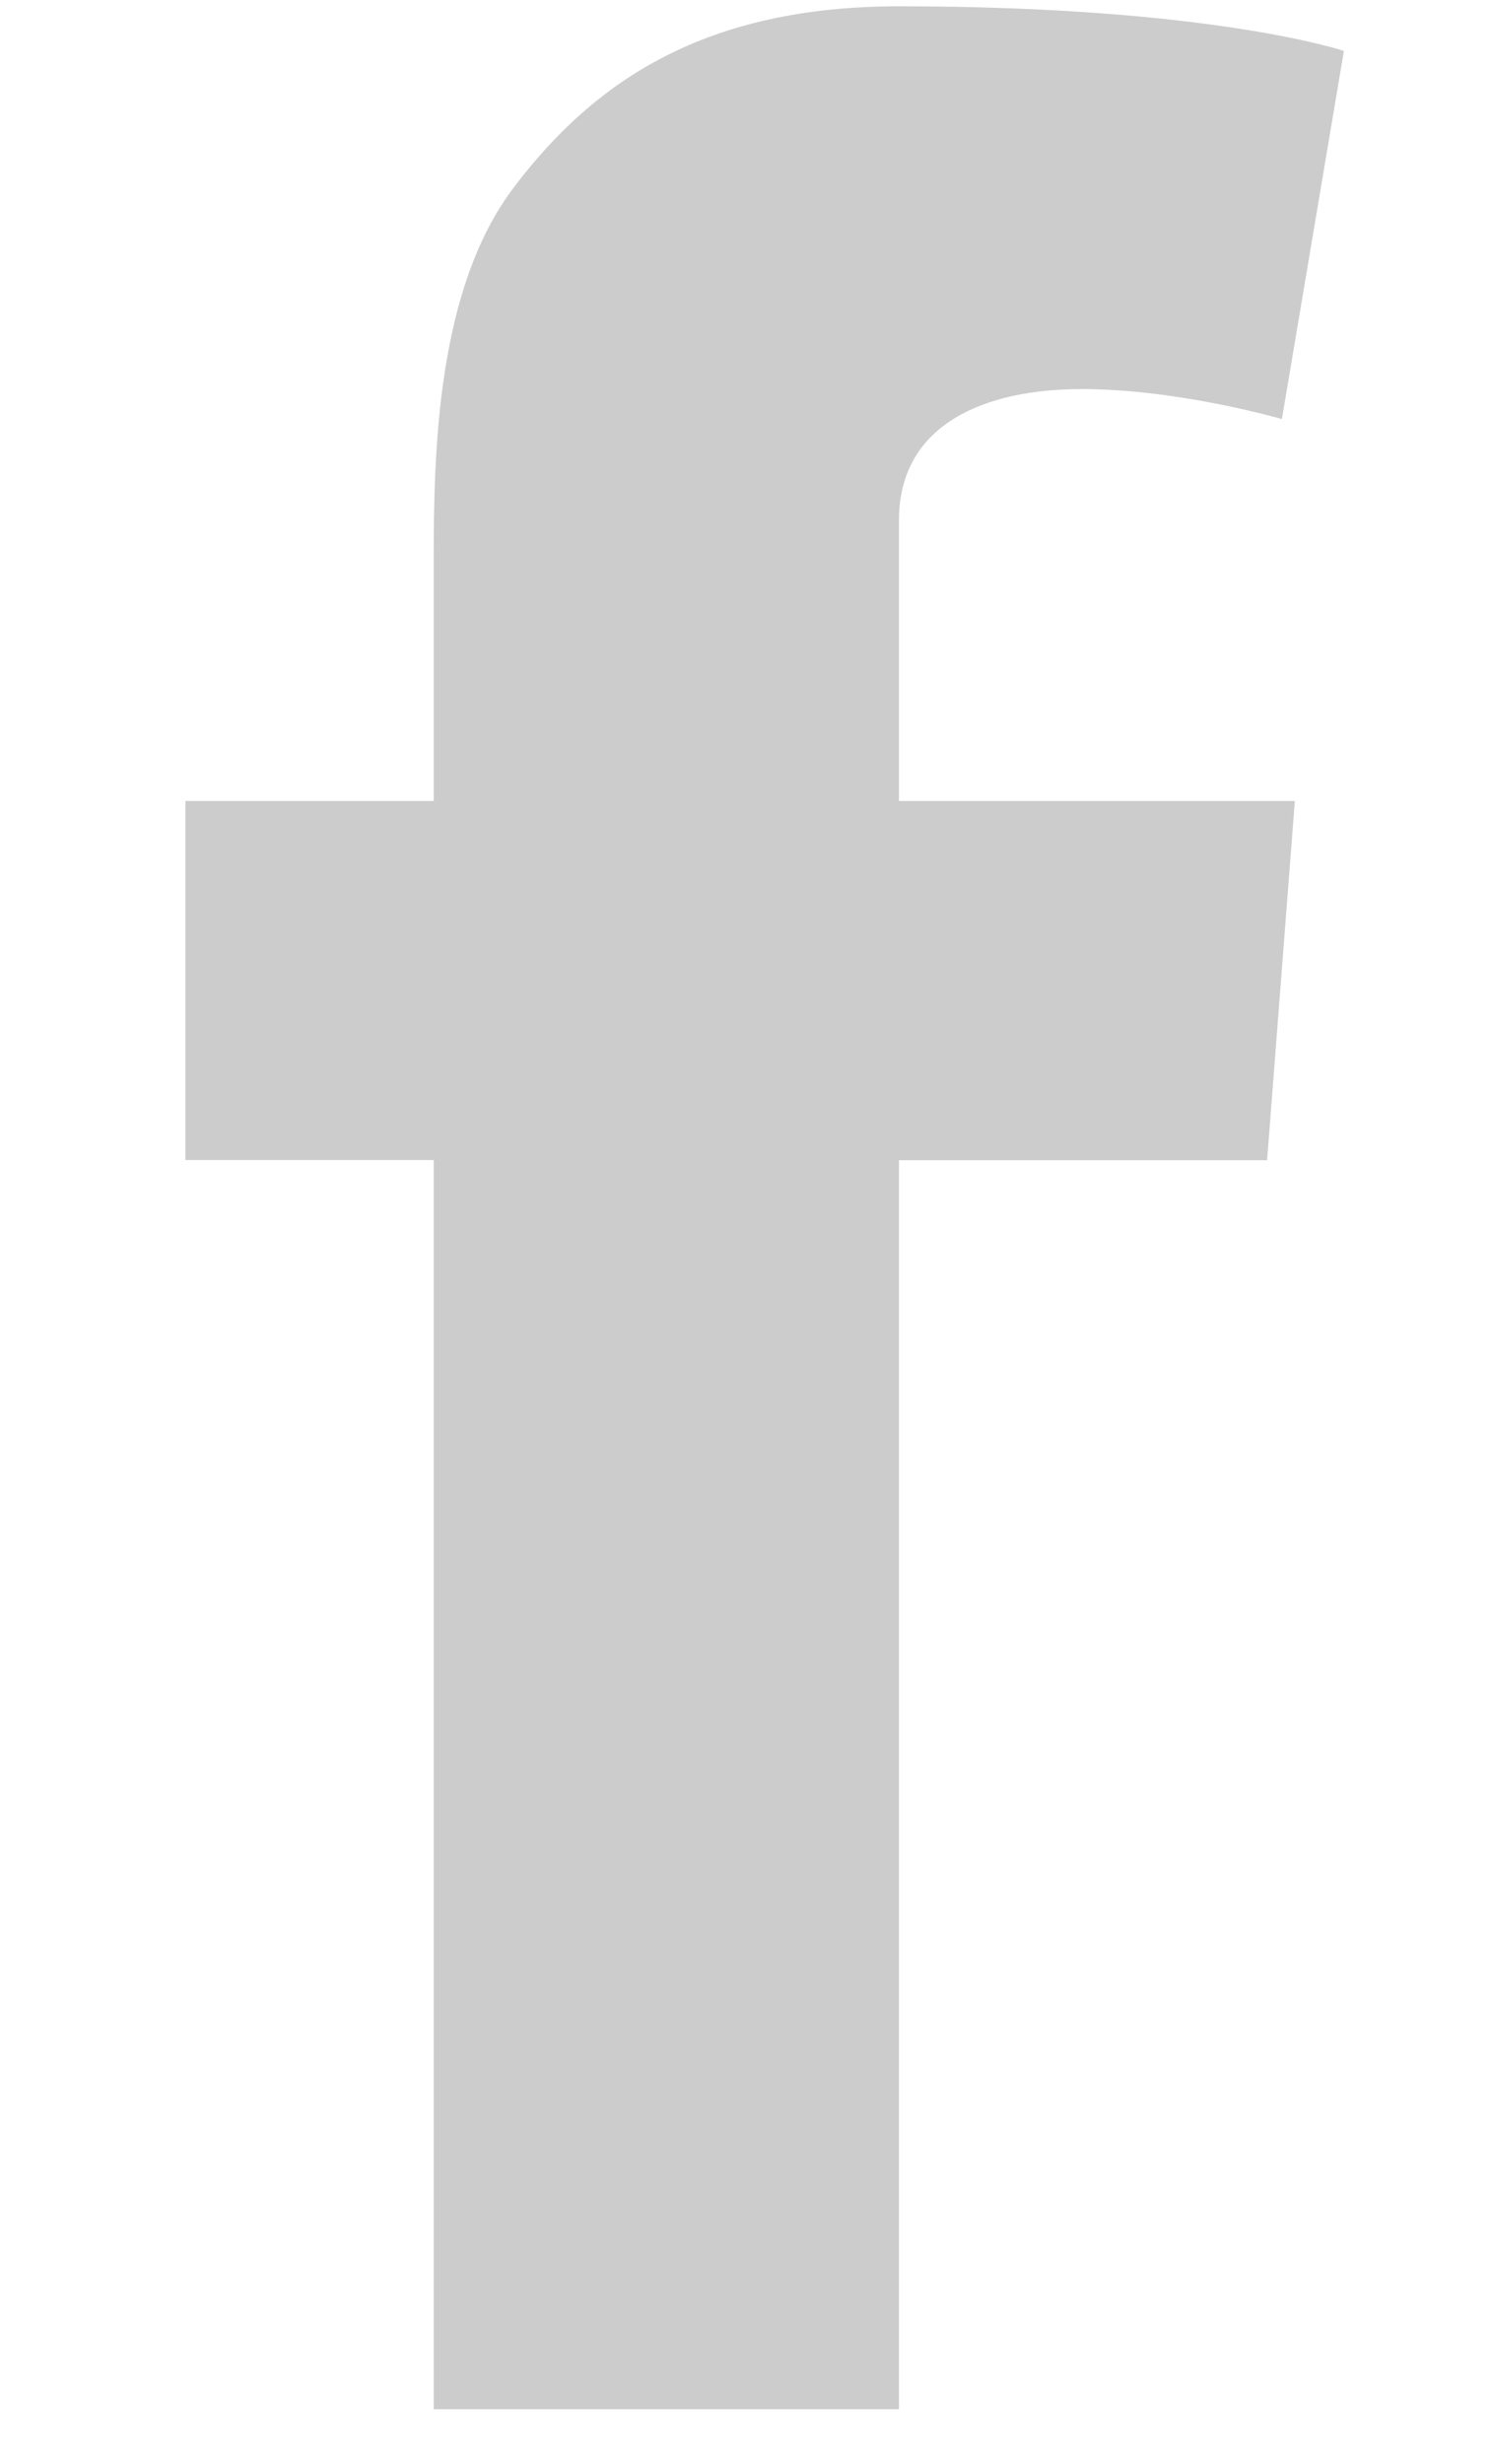 <?xml version="1.0" encoding="utf-8"?>
<!-- Generator: Adobe Illustrator 15.1.0, SVG Export Plug-In . SVG Version: 6.00 Build 0)  -->
<!DOCTYPE svg PUBLIC "-//W3C//DTD SVG 1.1//EN" "http://www.w3.org/Graphics/SVG/1.1/DTD/svg11.dtd">
<svg version="1.1" id="Layer_1" xmlns="http://www.w3.org/2000/svg" xmlns:xlink="http://www.w3.org/1999/xlink" x="0px" y="0px"
	 width="8.75px" height="14.46px" viewBox="5.872 0 8.75 14.46" enable-background="new 5.872 0 8.75 14.46" xml:space="preserve">
<path fill="#CCCCCD" d="M6.961,4.7h1.458V3.284c0-0.625,0.017-1.589,0.471-2.185c0.479-0.633,1.133-1.062,2.262-1.062
	c1.84,0,2.612,0.262,2.612,0.262L13.4,2.459c0,0-0.606-0.176-1.175-0.176c-0.566,0-1.074,0.203-1.074,0.771V4.7h2.325l-0.163,2.108
	h-2.162v7.329H8.419v-7.33H6.961V4.7z"/>
</svg>
